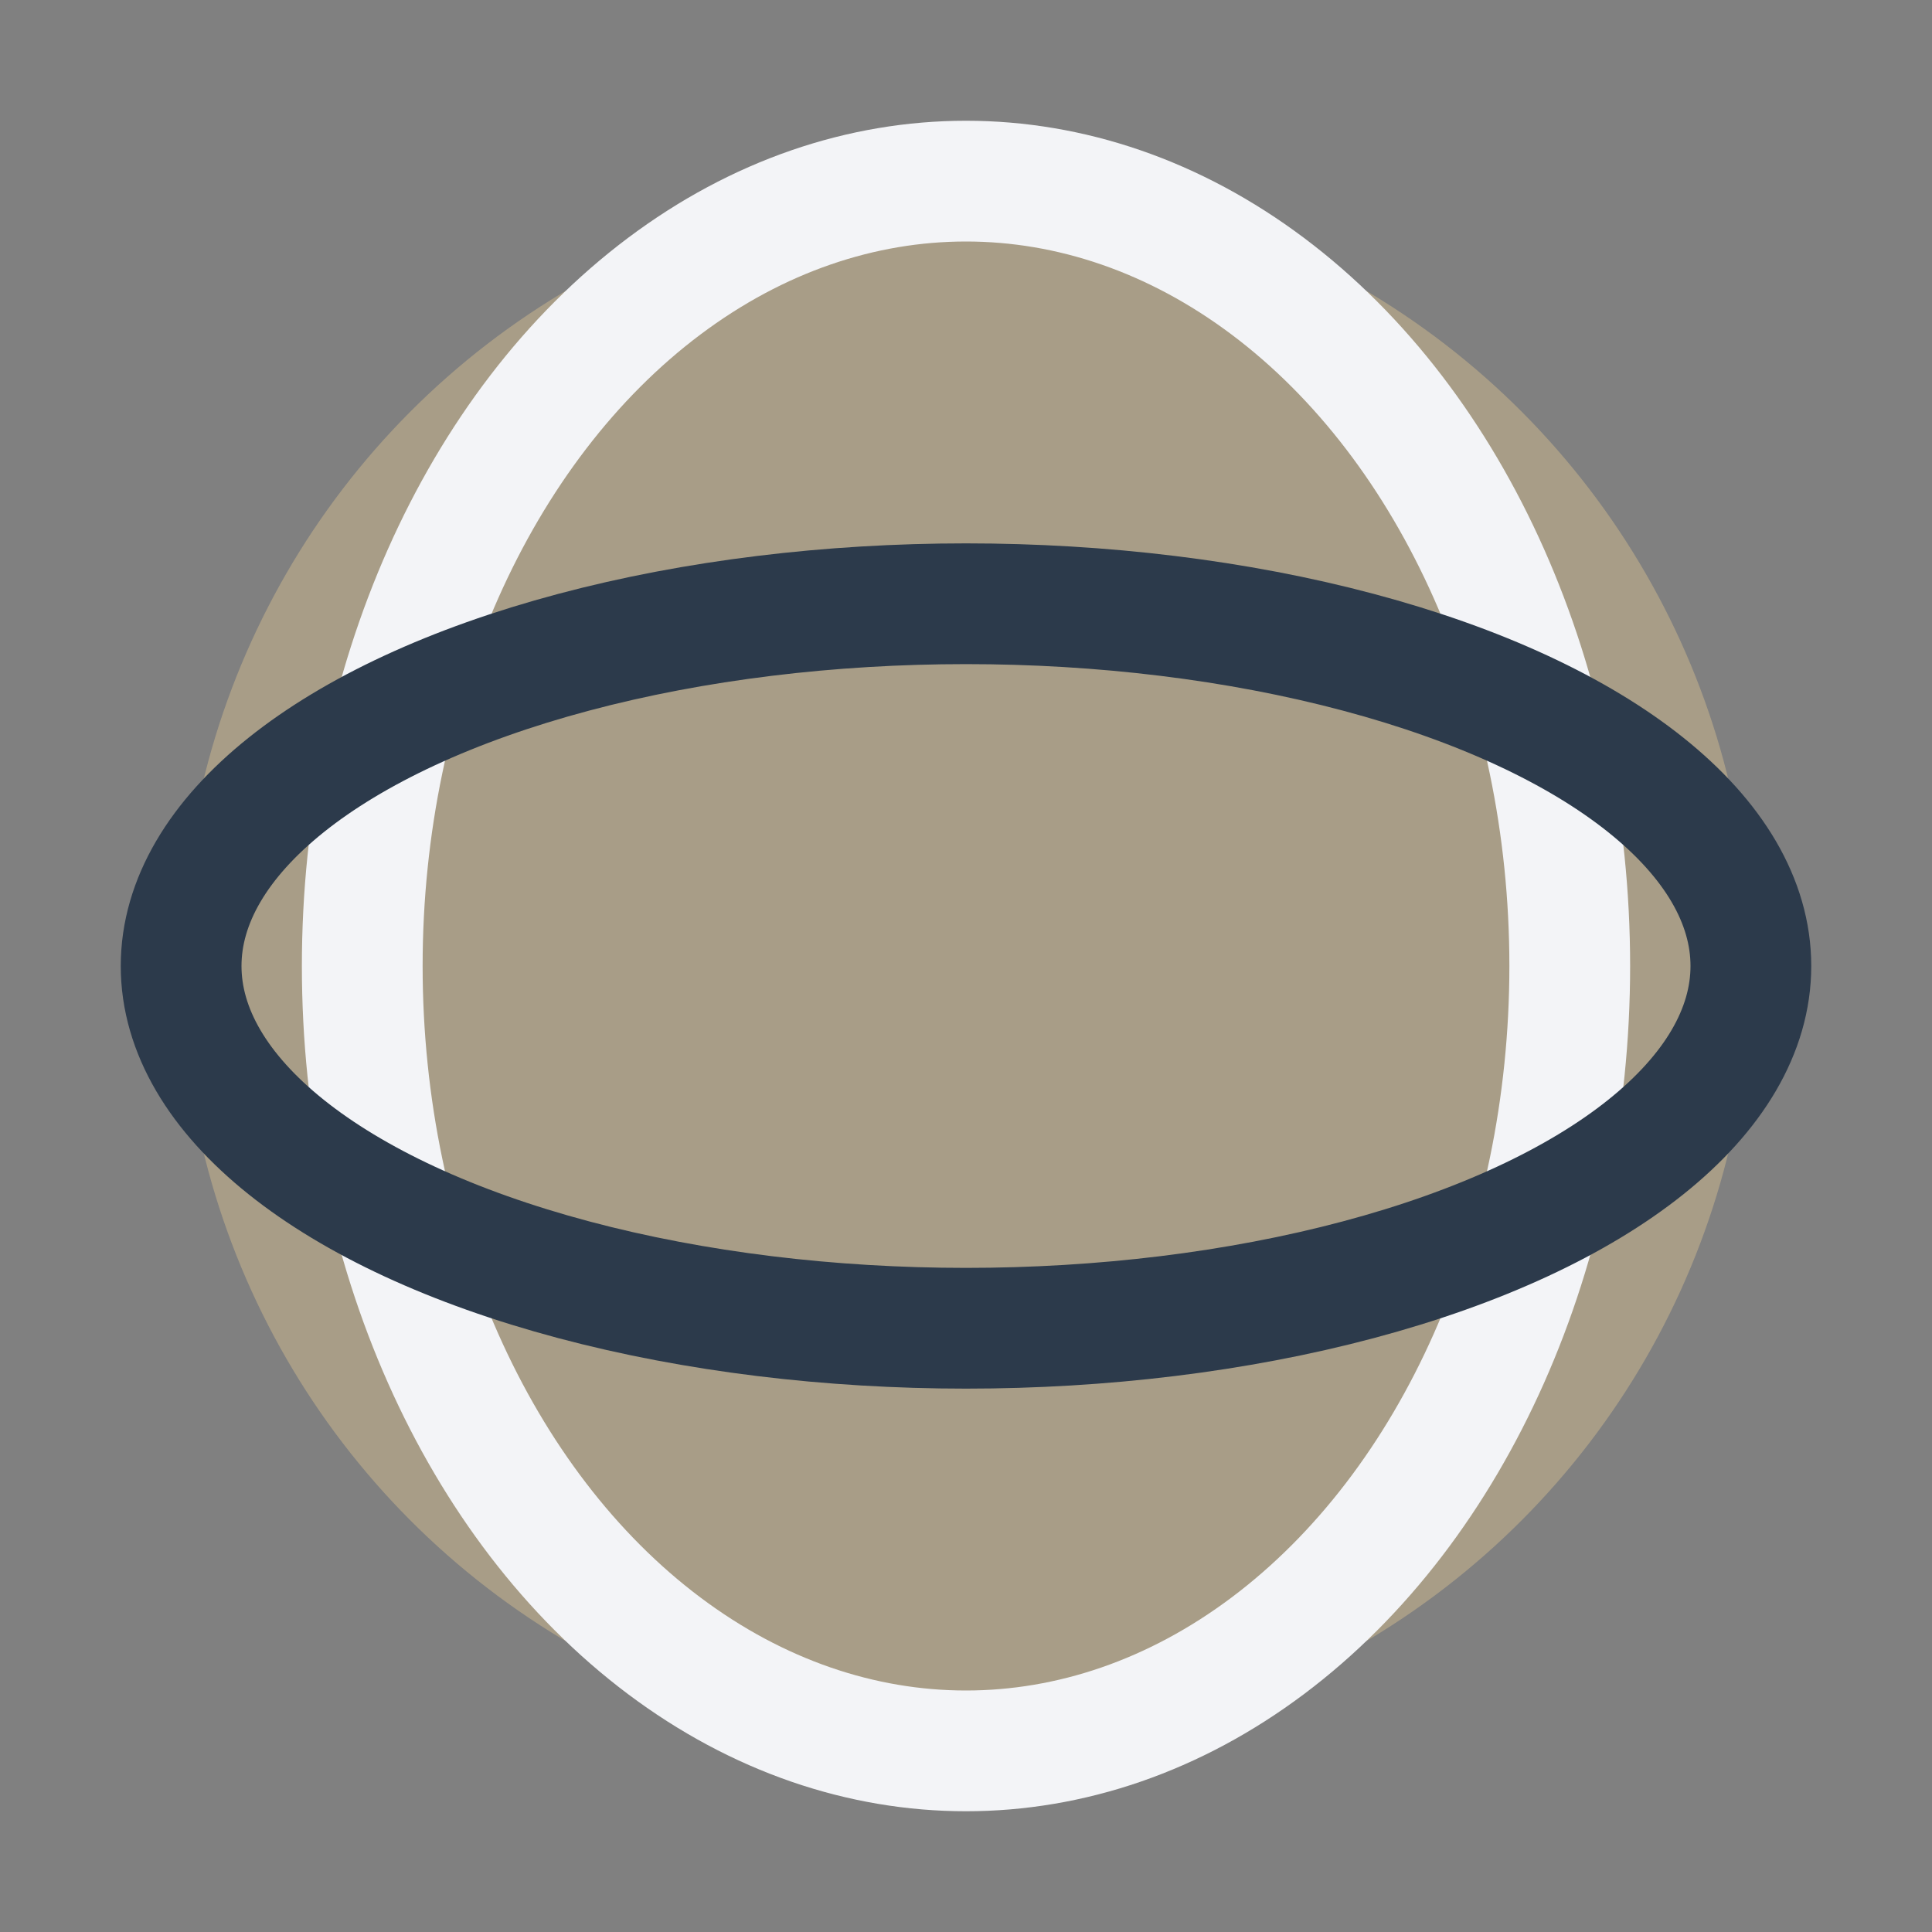 <?xml version="1.0" encoding="UTF-8"?>
<svg xmlns="http://www.w3.org/2000/svg" width="32" height="32" viewBox="0 0 32 32"><rect x="0" y="0" width="32" height="32" fill="#808080" stroke="none"/><circle cx="16" cy="16" r="13" fill="#A89D87" /><ellipse cx="16" cy="16" rx="10" ry="13" fill="none" stroke="#F3F4F7" stroke-width="2"/><ellipse cx="16" cy="16" rx="13" ry="6" fill="none" stroke="#2C3A4B" stroke-width="2"/></svg>
